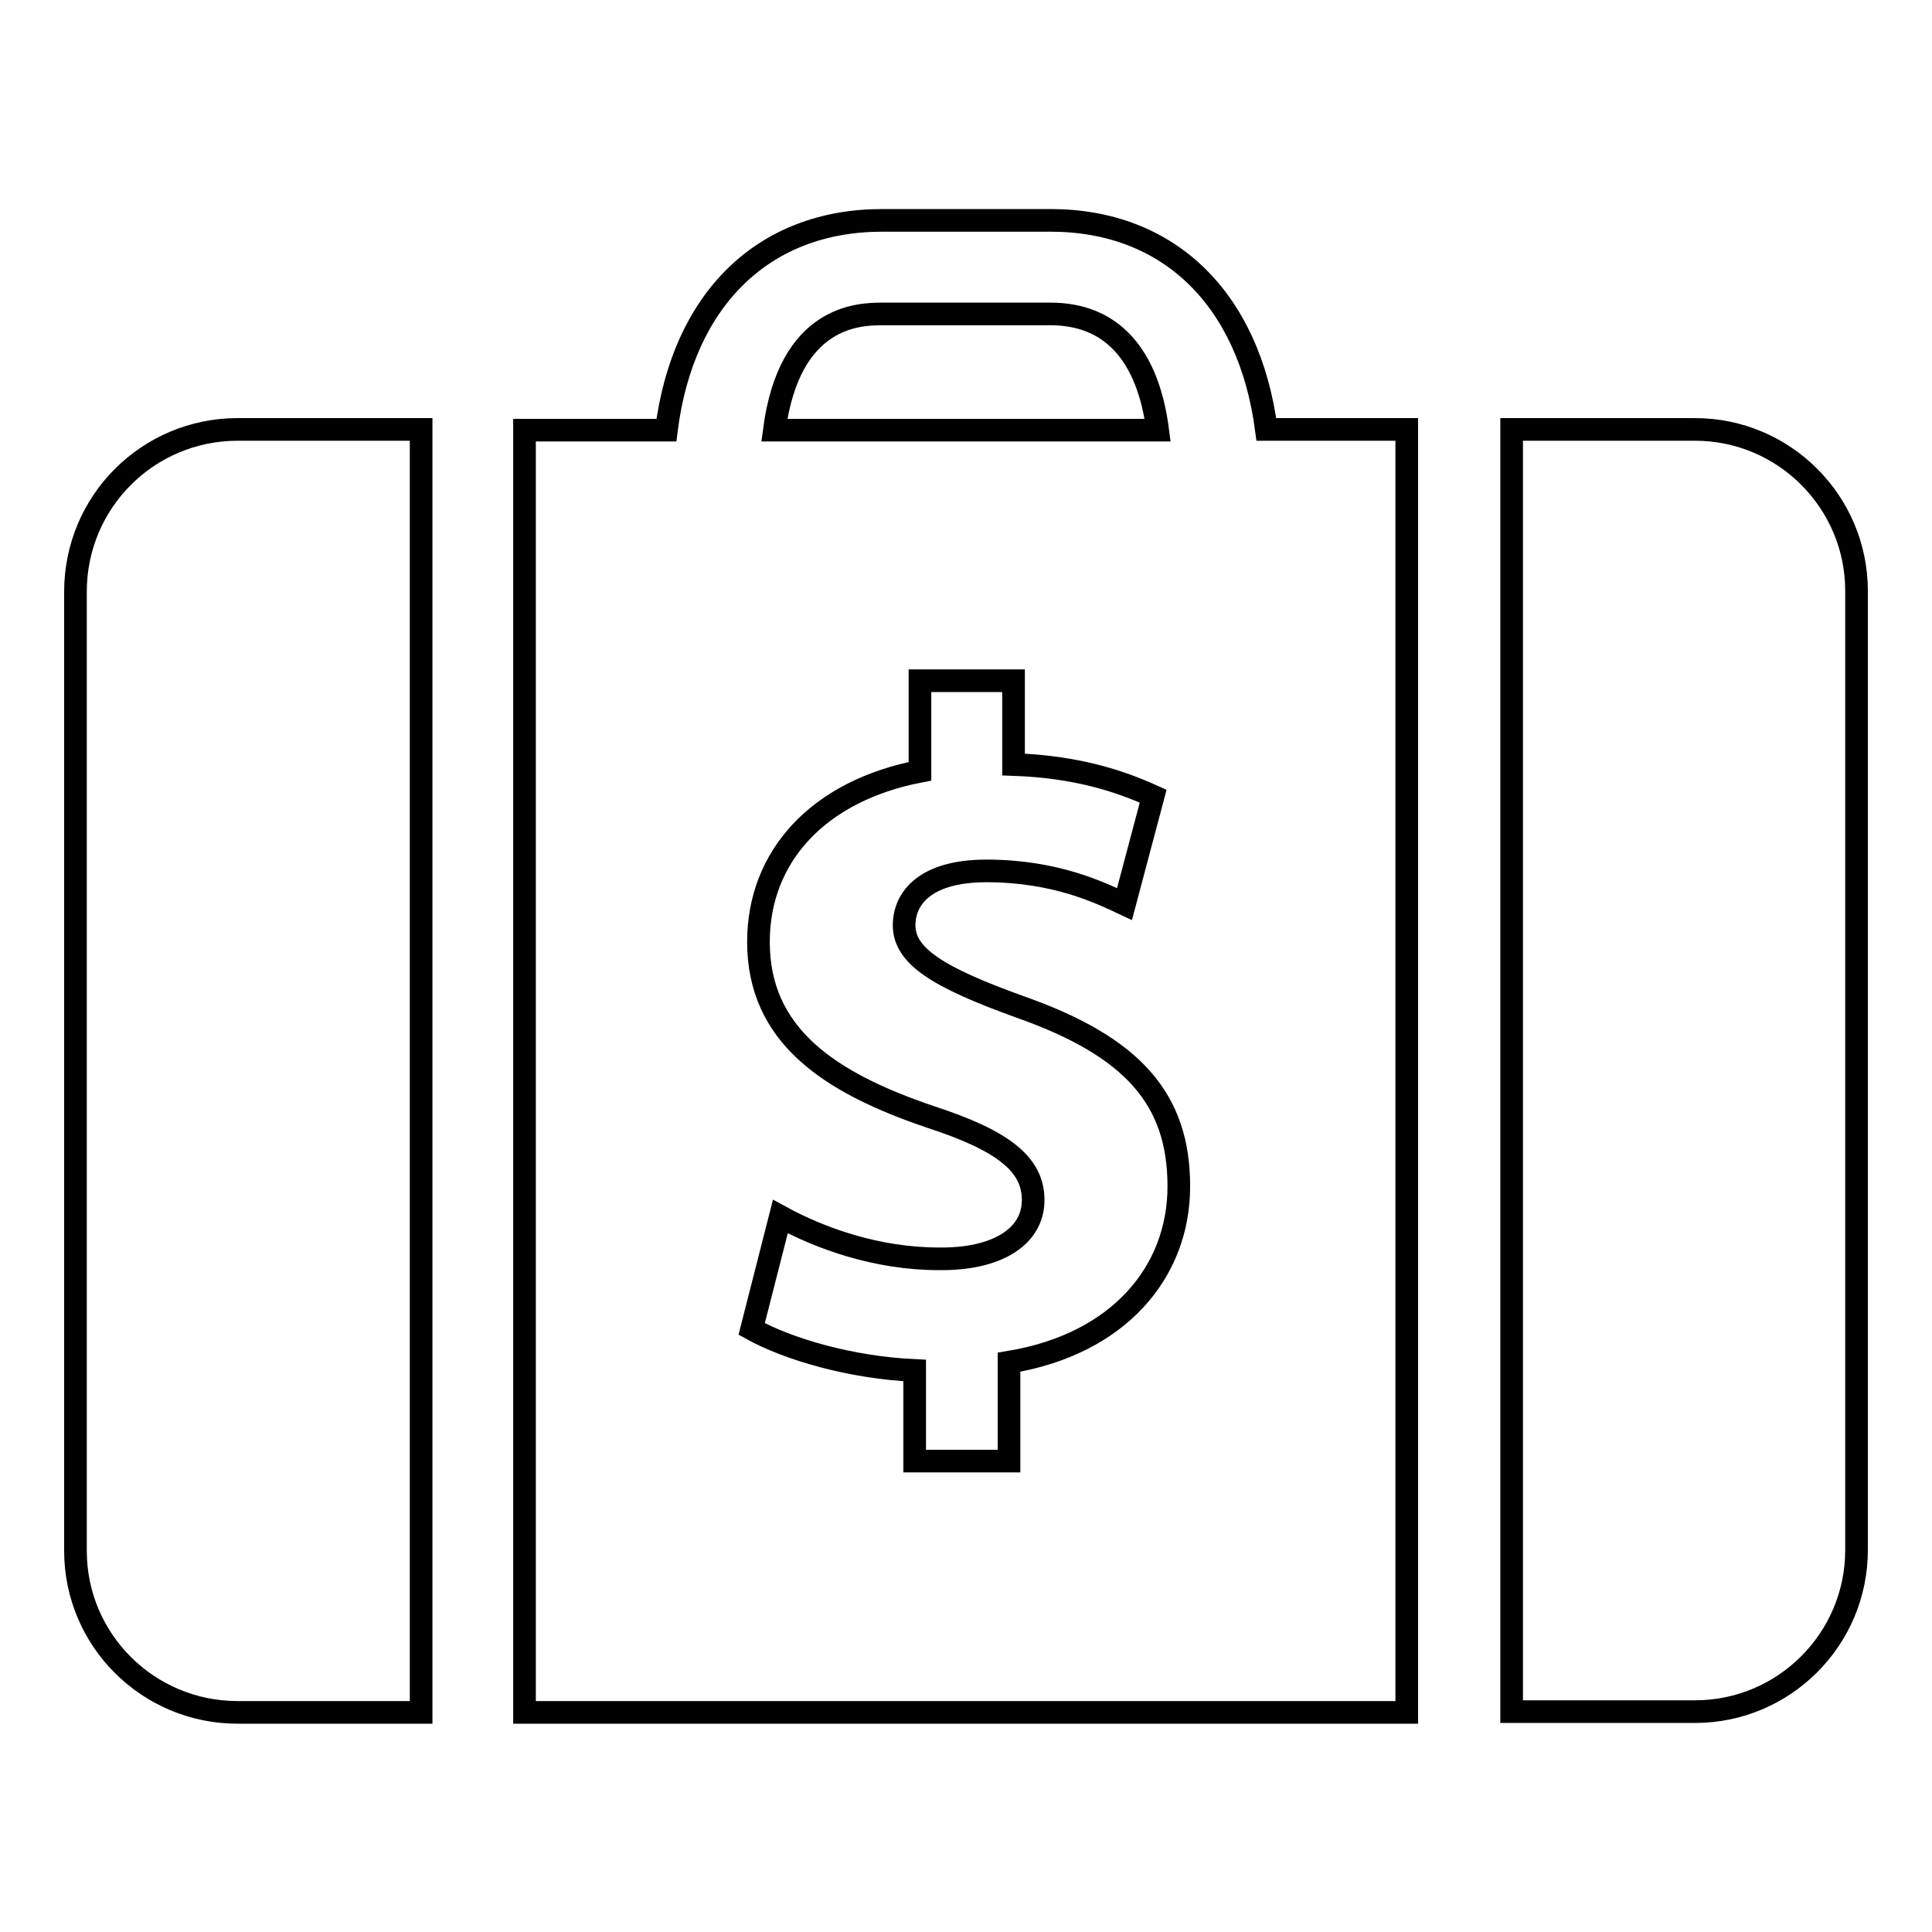 <?xml version="1.0" encoding="utf-8"?>
<!-- Svg Vector Icons : http://www.onlinewebfonts.com/icon -->
<!DOCTYPE svg PUBLIC "-//W3C//DTD SVG 1.1//EN" "http://www.w3.org/Graphics/SVG/1.1/DTD/svg11.dtd">
<svg version="1.1" xmlns="http://www.w3.org/2000/svg" xmlns:xlink="http://www.w3.org/1999/xlink" x="0px" y="0px" viewBox="0 0 256 256" enable-background="new 0 0 256 256" xml:space="preserve">
<g><g><path stroke-width="3" fill-opacity="0" stroke="#000000"  d="M167.8,56.9c-2.3-17.4-13-27.7-28.6-27.7h-22.3c-15.7,0-26.4,10.4-28.6,27.8H69.5v169.9h116.9V56.9L167.8,56.9z M116.9,41.6h22.3c8.1,0,12.9,5.4,14.2,15.4l-50.8,0C104.6,41.8,113.8,41.6,116.9,41.6z M55.7,56.9H31.5C19.6,56.9,10,66.5,10,78.4v127.1c0,11.8,9.6,21.4,21.5,21.4h24.3V56.9z M246,205.4c0,11.8-9.6,21.4-21.4,21.4h-24.3V56.9h24.3c11.8,0,21.4,9.6,21.4,21.4V205.4z M136.9,159c0-4.8-4.1-7.9-13.6-11c-13.6-4.6-22.8-10.9-22.8-23.2c0-11.3,7.9-20,21.4-22.6v-12h12.4v11.1c8.4,0.3,14.1,2.2,18.5,4.2l-3.8,14.3c-3.2-1.5-9.1-4.4-18.3-4.4c-8.2,0-10.9,3.7-10.9,7.2c0,4.1,4.5,6.9,15.3,10.8c15.1,5.3,21.1,12.3,21.1,23.8c0,11.3-7.9,20.9-22.5,23.3v13.1h-12.5v-12c-8.5-0.4-16.7-2.8-21.6-5.5l3.8-14.9c5.3,2.9,12.8,5.6,21,5.6C131.9,166.9,136.9,164,136.9,159z"/></g></g>
</svg>